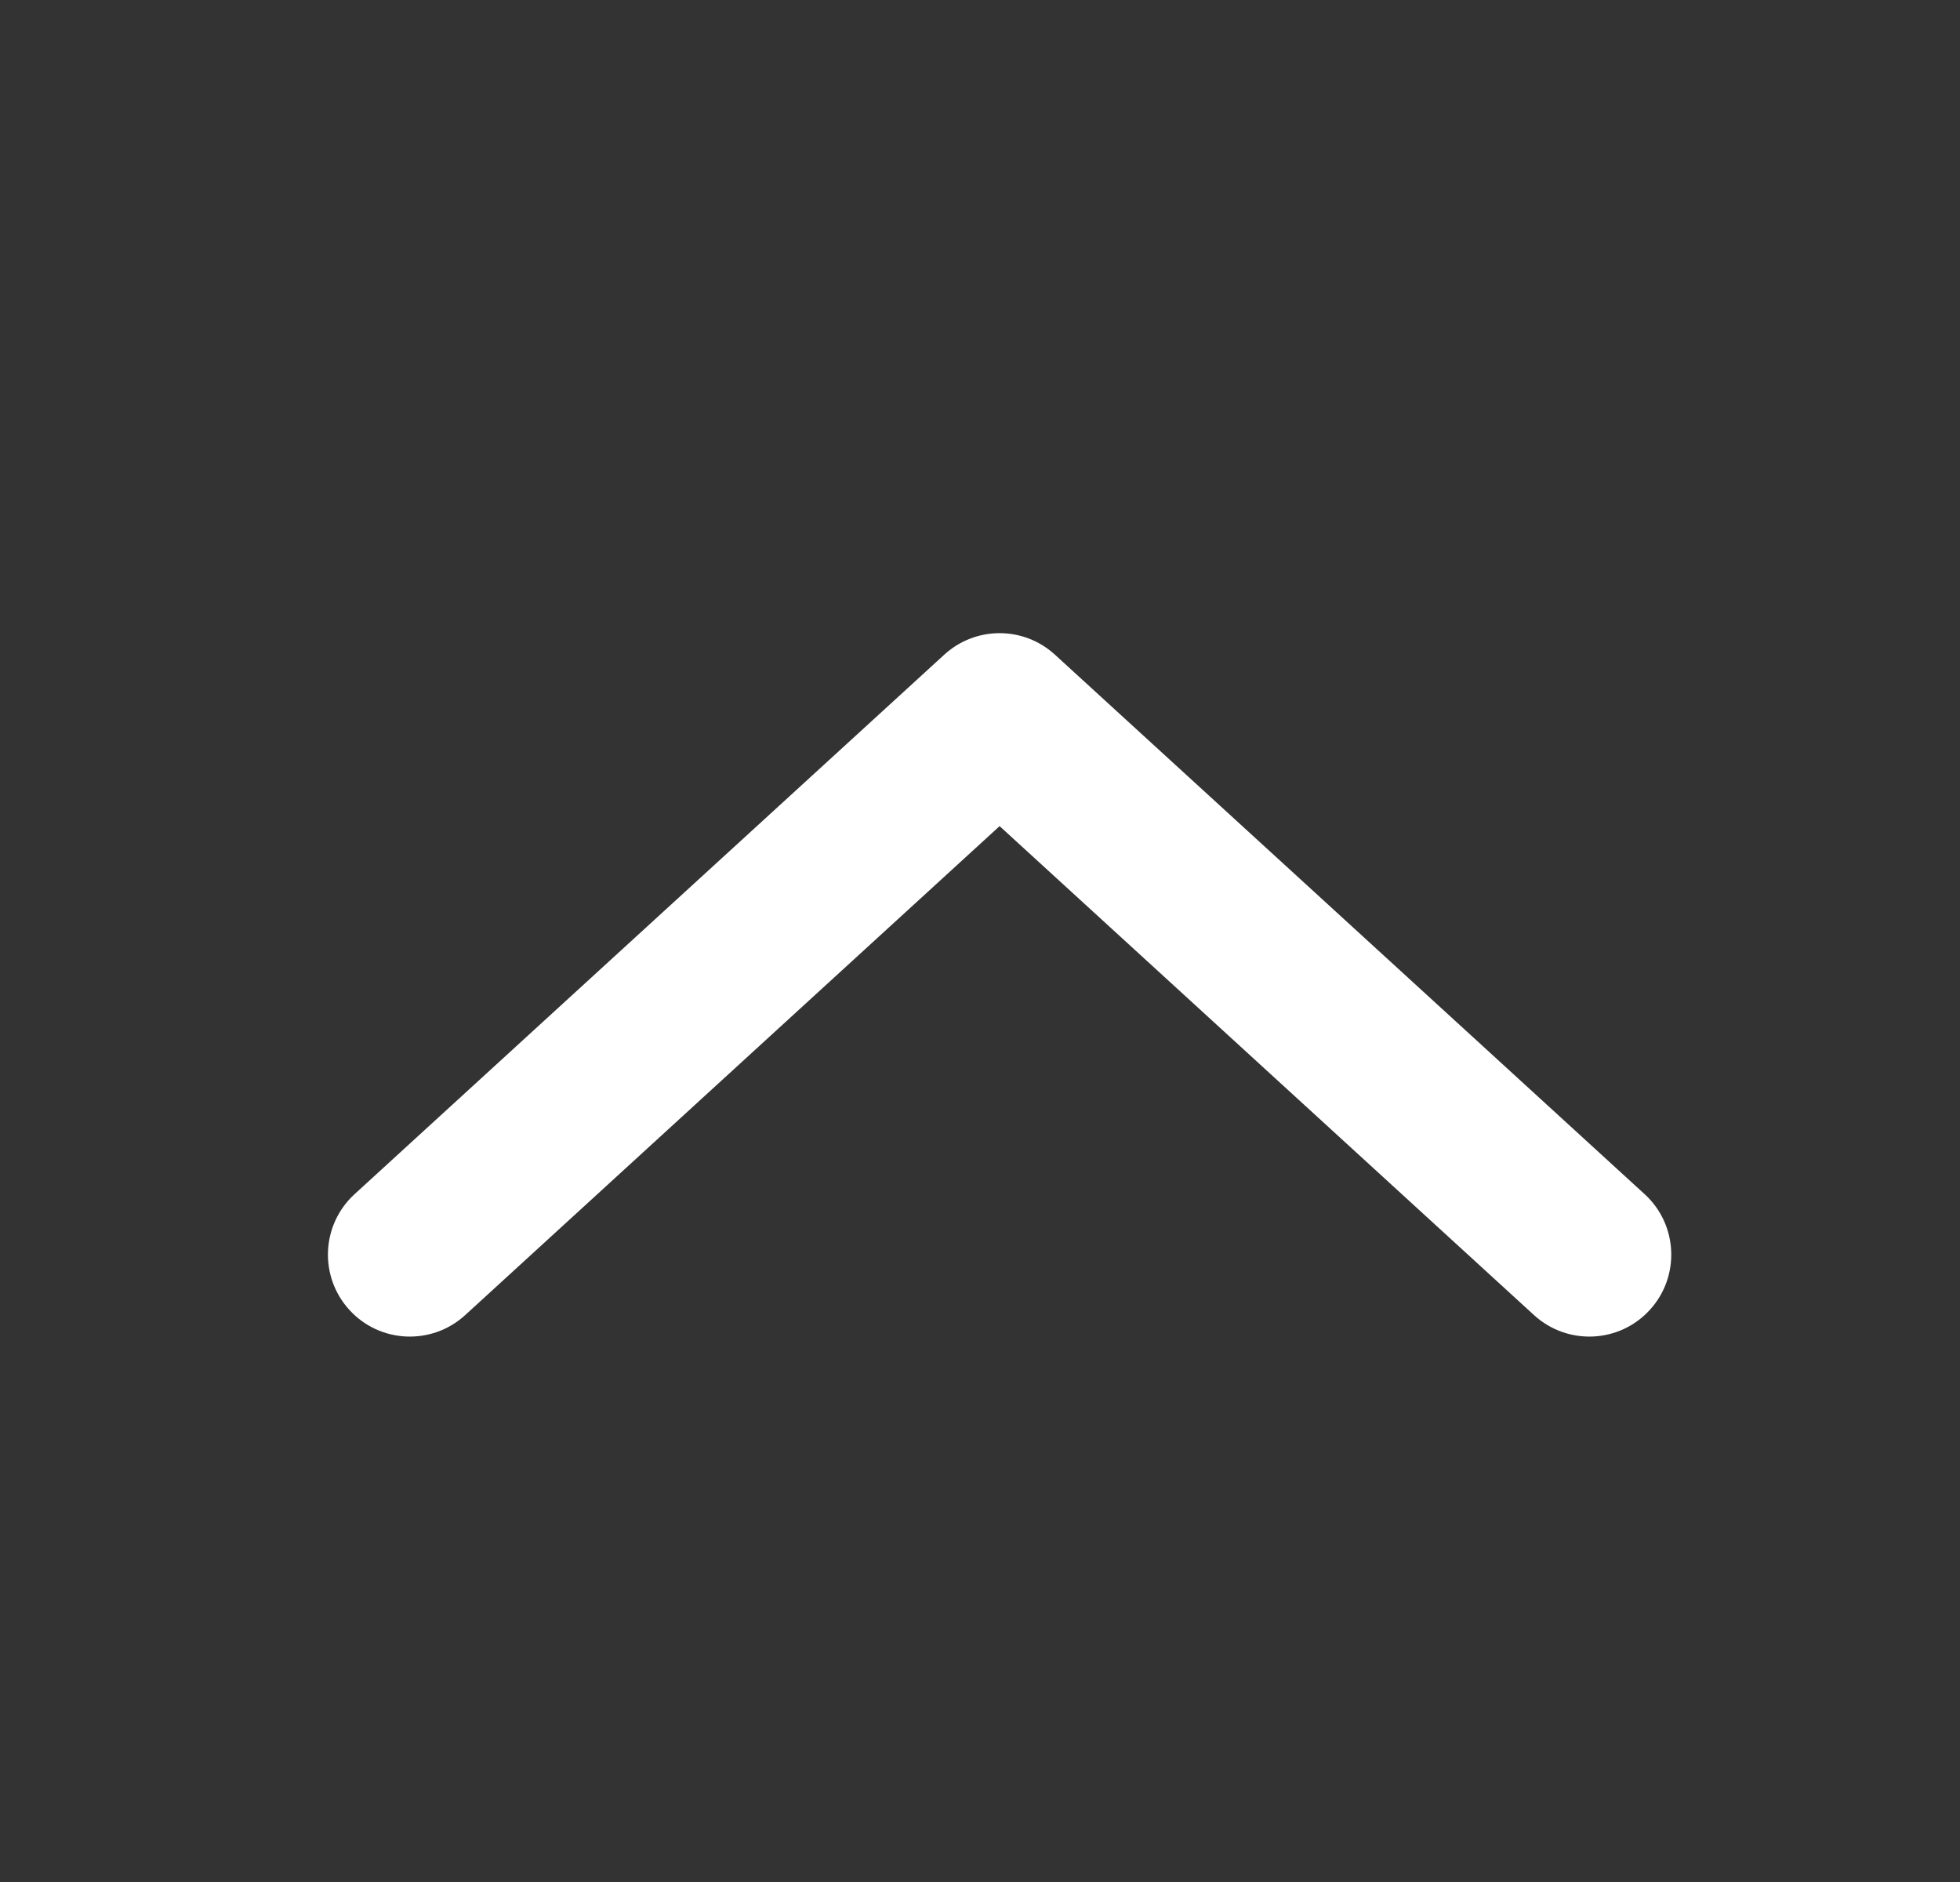 <svg width="25" height="24" viewBox="0 0 25 24" fill="none" xmlns="http://www.w3.org/2000/svg">
<rect x="0" y="0" width="25" height="24" fill="#333333" stroke="none"/>
<g clip-path="url(#clip0_170_8800)">
<path fill-rule="evenodd" clip-rule="evenodd" d="M21.043 16.705C20.654 17.131 19.993 17.16 19.567 16.771L12.75 10.535L5.933 16.771C5.507 17.16 4.846 17.131 4.457 16.705C4.067 16.279 4.097 15.618 4.522 15.229L12.045 8.348C12.444 7.983 13.056 7.983 13.455 8.348L20.978 15.229C21.403 15.618 21.433 16.279 21.043 16.705Z" fill="white"/>
</g>
<defs>
<clipPath id="clip0_170_8800">
<rect width="24" height="24" fill="white" transform="translate(0.75)"/>
</clipPath>
</defs>
</svg>
